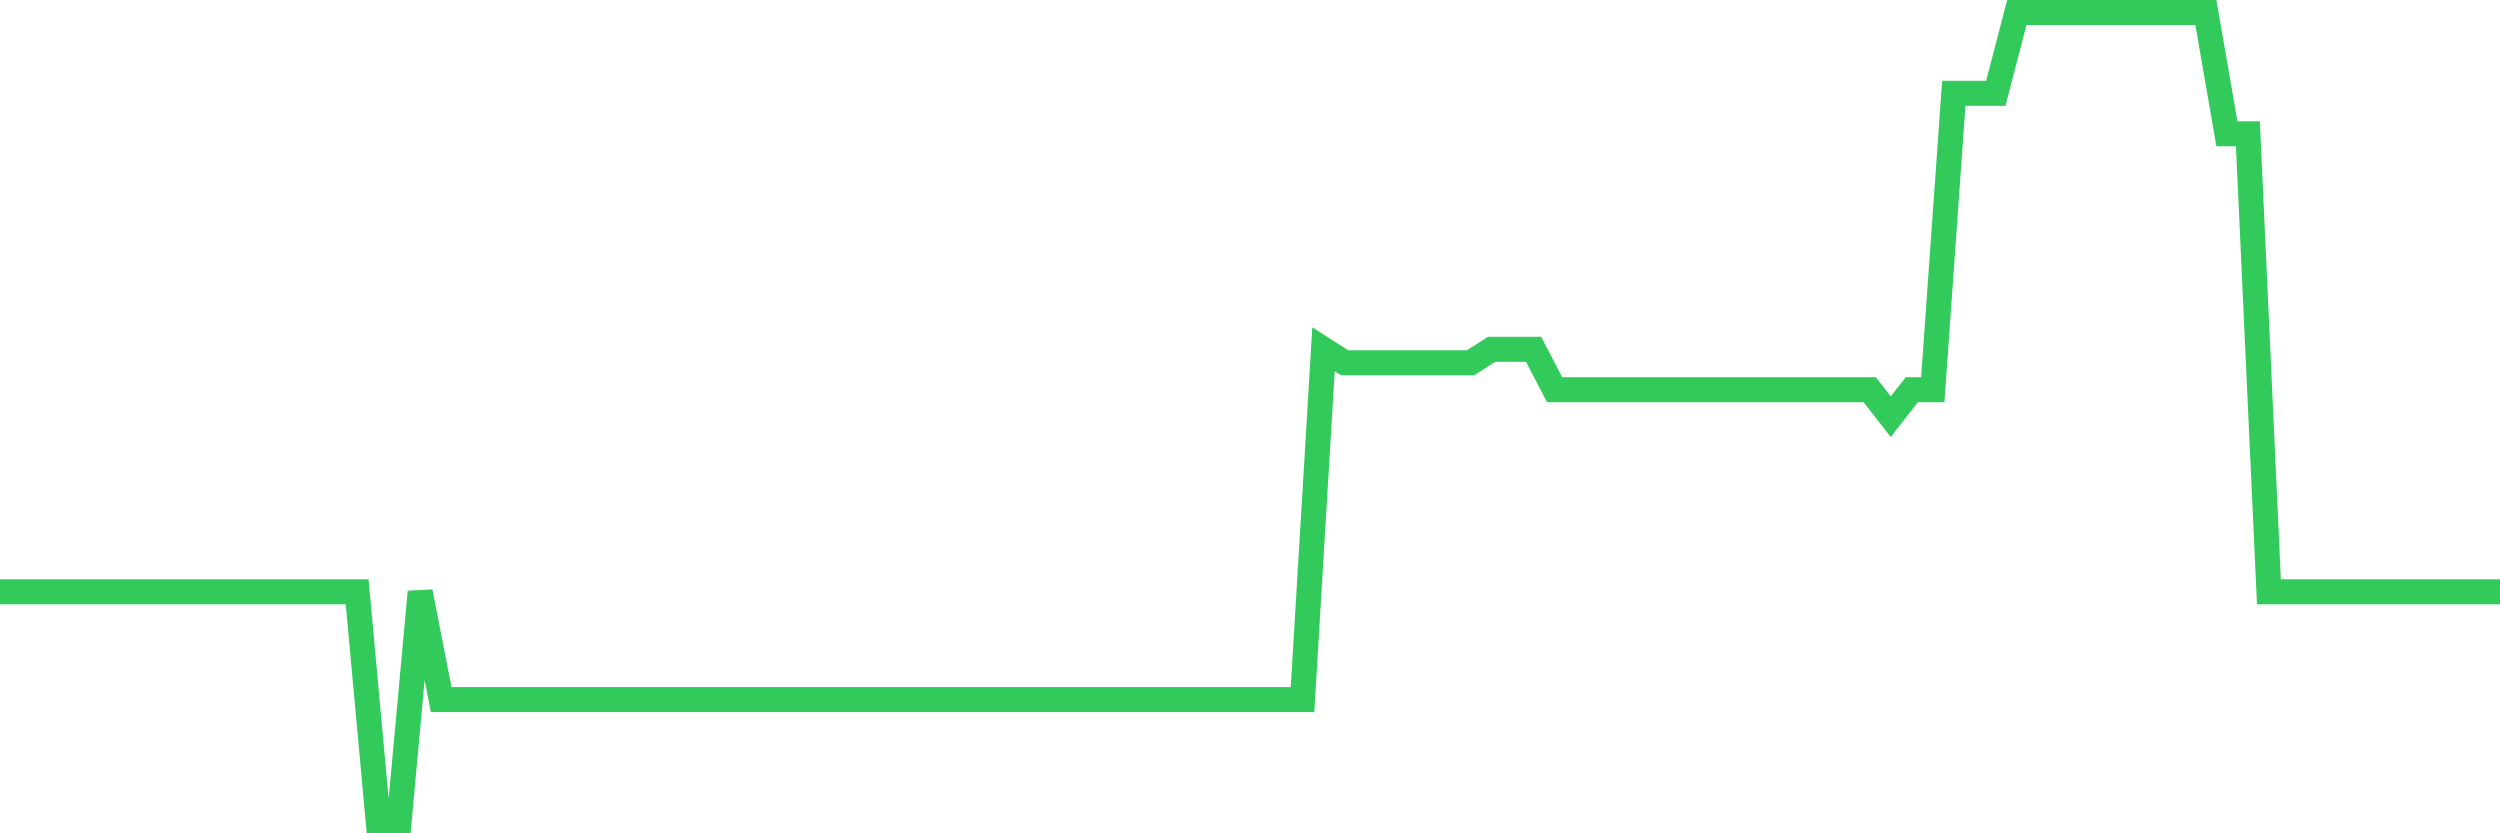 <svg
  xmlns="http://www.w3.org/2000/svg"
  xmlns:xlink="http://www.w3.org/1999/xlink"
  width="120"
  height="40"
  viewBox="0 0 120 40"
  preserveAspectRatio="none"
>
  <polyline
    points="0,28.407 1.008,28.407 2.017,28.407 3.025,28.407 4.034,28.407 5.042,28.407 6.05,28.407 7.059,28.407 8.067,28.407 9.076,28.407 10.084,28.407 11.092,28.407 12.101,28.407 13.109,28.407 14.118,28.407 15.126,28.407 16.134,28.407 17.143,28.407 18.151,39.4 19.16,39.4 20.168,28.407 21.176,33.58 22.185,33.58 23.193,33.58 24.202,33.58 25.21,33.58 26.218,33.58 27.227,33.58 28.235,33.58 29.244,33.58 30.252,33.58 31.261,33.58 32.269,33.58 33.277,33.58 34.286,33.58 35.294,33.58 36.303,33.58 37.311,33.58 38.319,33.58 39.328,33.58 40.336,33.58 41.345,33.58 42.353,33.58 43.361,33.58 44.37,33.58 45.378,33.58 46.387,33.58 47.395,33.58 48.403,33.58 49.412,33.58 50.42,33.58 51.429,33.58 52.437,33.58 53.445,33.58 54.454,33.58 55.462,33.58 56.471,33.58 57.479,33.58 58.487,33.58 59.496,33.58 60.504,33.58 61.513,33.58 62.521,33.58 63.529,16.767 64.538,17.413 65.546,17.413 66.555,17.413 67.563,17.413 68.571,17.413 69.58,17.413 70.588,17.413 71.597,16.767 72.605,16.767 73.613,16.767 74.622,18.707 75.63,18.707 76.639,18.707 77.647,18.707 78.655,18.707 79.664,18.707 80.672,18.707 81.681,18.707 82.689,18.707 83.697,18.707 84.706,18.707 85.714,18.707 86.723,18.707 87.731,18.707 88.739,18.707 89.748,18.707 90.756,20 91.765,18.707 92.773,18.707 93.782,4.48 94.79,4.48 95.798,4.48 96.807,0.6 97.815,0.6 98.824,0.6 99.832,0.6 100.84,0.6 101.849,0.6 102.857,0.6 103.866,0.6 104.874,0.6 105.882,0.6 106.891,6.42 107.899,6.42 108.908,28.407 109.916,28.407 110.924,28.407 111.933,28.407 112.941,28.407 113.95,28.407 114.958,28.407 115.966,28.407 116.975,28.407 117.983,28.407 118.992,28.407 120,28.407"
    fill="none"
    stroke="#32ca5b"
    stroke-width="1.2"
  >
  </polyline>
</svg>